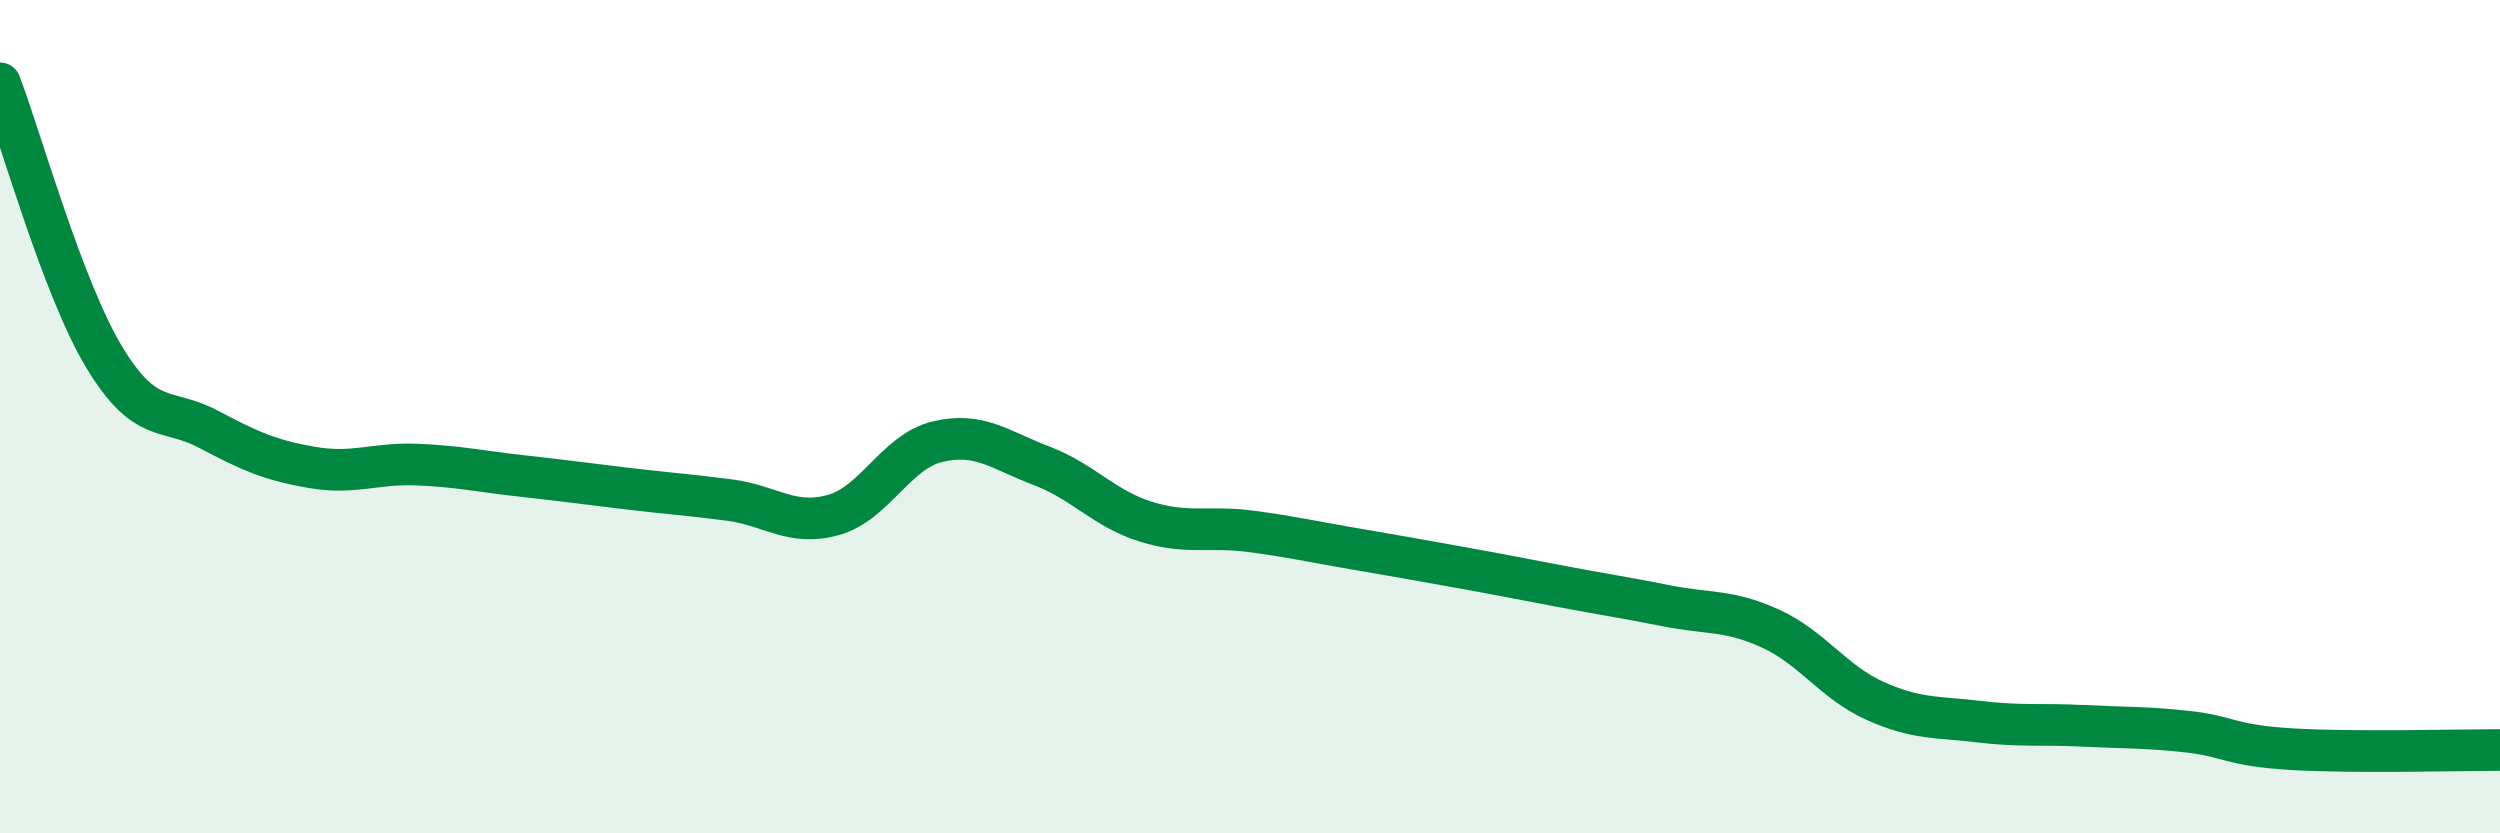
    <svg width="60" height="20" viewBox="0 0 60 20" xmlns="http://www.w3.org/2000/svg">
      <path
        d="M 0,2 C 0.5,3.31 1.5,6.91 2.5,8.57 C 3.5,10.23 4,9.77 5,10.3 C 6,10.83 6.5,11.05 7.5,11.22 C 8.5,11.39 9,11.11 10,11.15 C 11,11.19 11.5,11.31 12.5,11.42 C 13.5,11.53 14,11.6 15,11.72 C 16,11.84 16.5,11.87 17.5,12 C 18.5,12.13 19,12.64 20,12.36 C 21,12.08 21.5,10.84 22.5,10.6 C 23.5,10.36 24,10.8 25,11.18 C 26,11.56 26.5,12.21 27.5,12.52 C 28.5,12.83 29,12.62 30,12.75 C 31,12.88 31.5,13 32.5,13.17 C 33.5,13.34 34,13.43 35,13.61 C 36,13.79 36.5,13.89 37.5,14.08 C 38.5,14.27 39,14.34 40,14.54 C 41,14.74 41.5,14.63 42.5,15.09 C 43.5,15.55 44,16.37 45,16.82 C 46,17.27 46.5,17.2 47.5,17.32 C 48.5,17.44 49,17.37 50,17.42 C 51,17.47 51.5,17.45 52.5,17.56 C 53.5,17.67 53.5,17.89 55,17.98 C 56.5,18.07 59,18 60,18L60 20L0 20Z"
        fill="#008740"
        opacity="0.1"
        stroke-linecap="round"
        stroke-linejoin="round"
      />
      <path
        d="M 0,2 C 0.5,3.31 1.5,6.91 2.5,8.57 C 3.5,10.23 4,9.77 5,10.3 C 6,10.83 6.5,11.05 7.5,11.22 C 8.5,11.39 9,11.11 10,11.15 C 11,11.19 11.5,11.31 12.5,11.42 C 13.5,11.53 14,11.6 15,11.72 C 16,11.84 16.5,11.87 17.5,12 C 18.5,12.13 19,12.64 20,12.36 C 21,12.08 21.5,10.84 22.5,10.6 C 23.5,10.36 24,10.8 25,11.18 C 26,11.56 26.5,12.21 27.5,12.52 C 28.5,12.83 29,12.62 30,12.75 C 31,12.88 31.5,13 32.5,13.17 C 33.5,13.34 34,13.43 35,13.61 C 36,13.79 36.5,13.89 37.5,14.08 C 38.5,14.27 39,14.34 40,14.54 C 41,14.74 41.5,14.63 42.5,15.09 C 43.5,15.55 44,16.37 45,16.82 C 46,17.27 46.5,17.2 47.5,17.32 C 48.5,17.44 49,17.37 50,17.42 C 51,17.47 51.5,17.45 52.5,17.56 C 53.5,17.67 53.5,17.89 55,17.98 C 56.5,18.07 59,18 60,18"
        stroke="#008740"
        stroke-width="1"
        fill="none"
        stroke-linecap="round"
        stroke-linejoin="round"
      />
    </svg>
  
